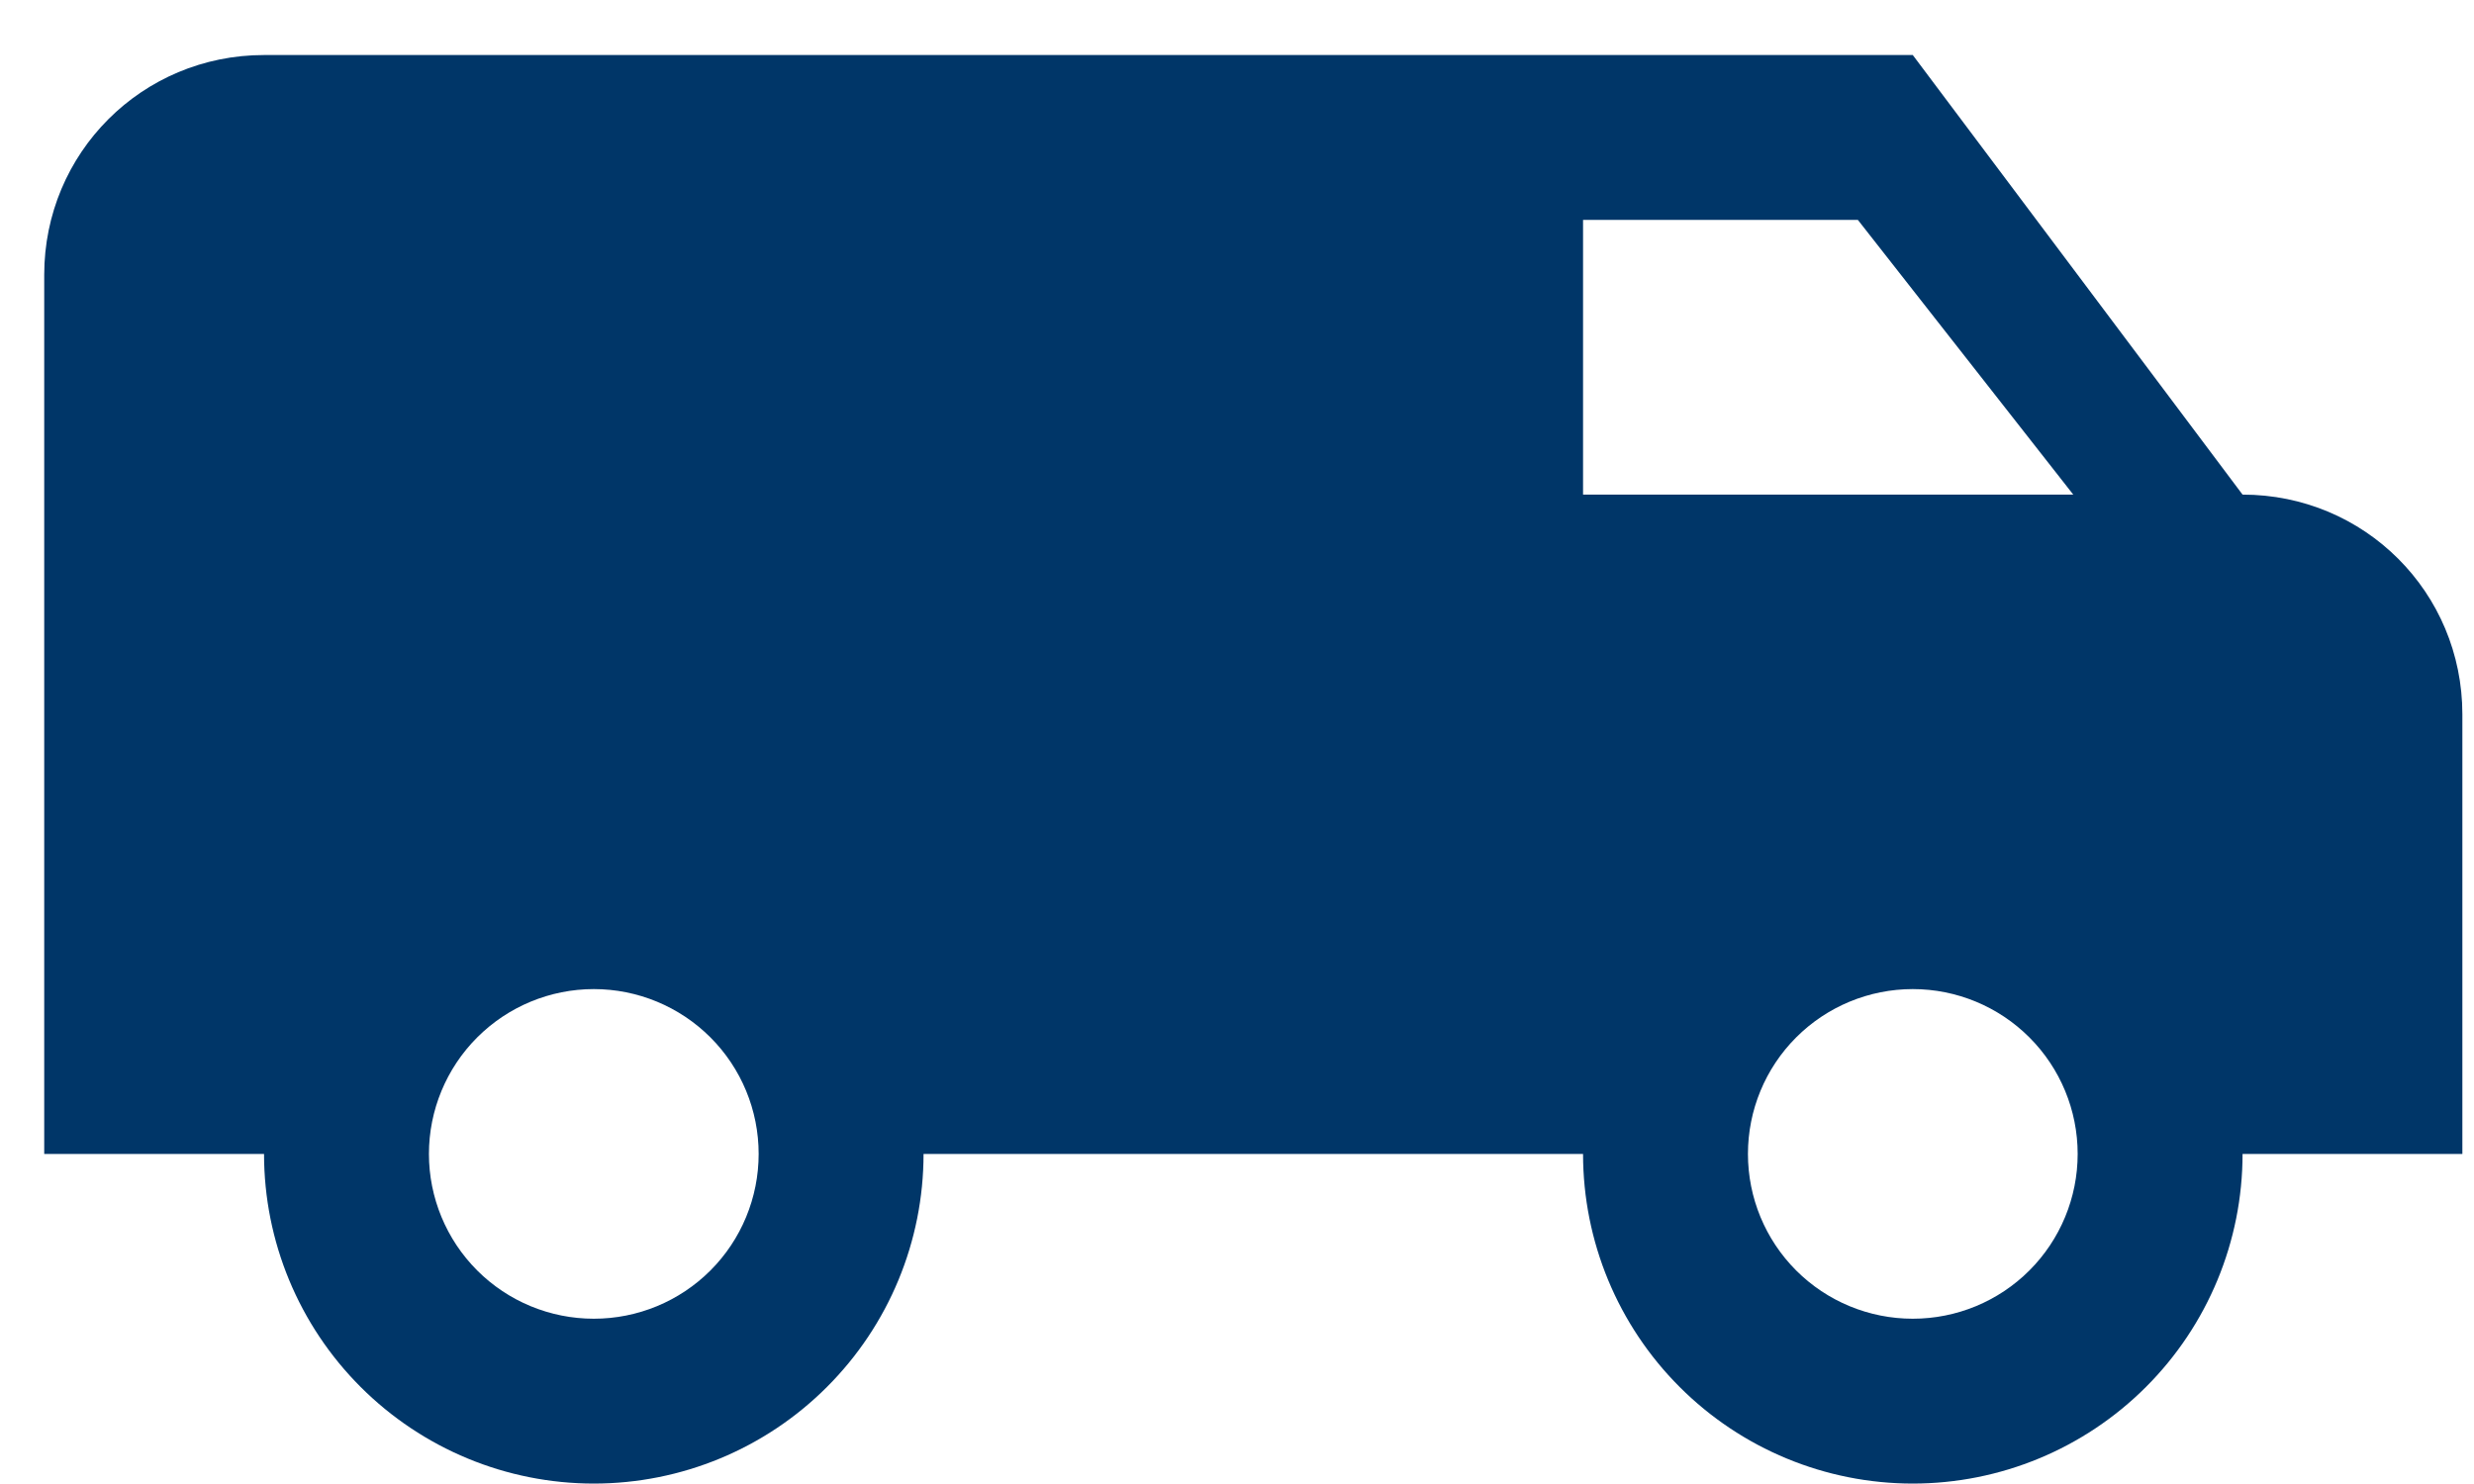 <svg width="40" height="24" viewBox="0 0 40 24" fill="none" xmlns="http://www.w3.org/2000/svg">
<path d="M4.269 0.89C2.297 0.89 0.715 2.472 0.715 4.444V18.662H4.269C4.269 20.076 4.831 21.432 5.831 22.431C6.831 23.431 8.187 23.993 9.601 23.993C11.015 23.993 12.371 23.431 13.37 22.431C14.37 21.432 14.932 20.076 14.932 18.662H25.595C25.595 20.076 26.157 21.432 27.157 22.431C28.156 23.431 29.512 23.993 30.926 23.993C32.34 23.993 33.696 23.431 34.696 22.431C35.696 21.432 36.258 20.076 36.258 18.662H39.812V11.553C39.812 9.58 38.23 7.999 36.258 7.999L30.926 0.89H4.269ZM25.595 3.556H30.038L33.521 7.999H25.595V3.556ZM9.601 15.996C10.308 15.996 10.986 16.277 11.486 16.777C11.986 17.277 12.266 17.955 12.266 18.662C12.266 19.369 11.986 20.047 11.486 20.547C10.986 21.047 10.308 21.327 9.601 21.327C8.894 21.327 8.216 21.047 7.716 20.547C7.216 20.047 6.935 19.369 6.935 18.662C6.935 17.955 7.216 17.277 7.716 16.777C8.216 16.277 8.894 15.996 9.601 15.996ZM30.926 15.996C31.633 15.996 32.311 16.277 32.811 16.777C33.311 17.277 33.592 17.955 33.592 18.662C33.592 19.369 33.311 20.047 32.811 20.547C32.311 21.047 31.633 21.327 30.926 21.327C30.219 21.327 29.541 21.047 29.041 20.547C28.541 20.047 28.261 19.369 28.261 18.662C28.261 17.955 28.541 17.277 29.041 16.777C29.541 16.277 30.219 15.996 30.926 15.996Z" fill="#003668"/>
</svg>
